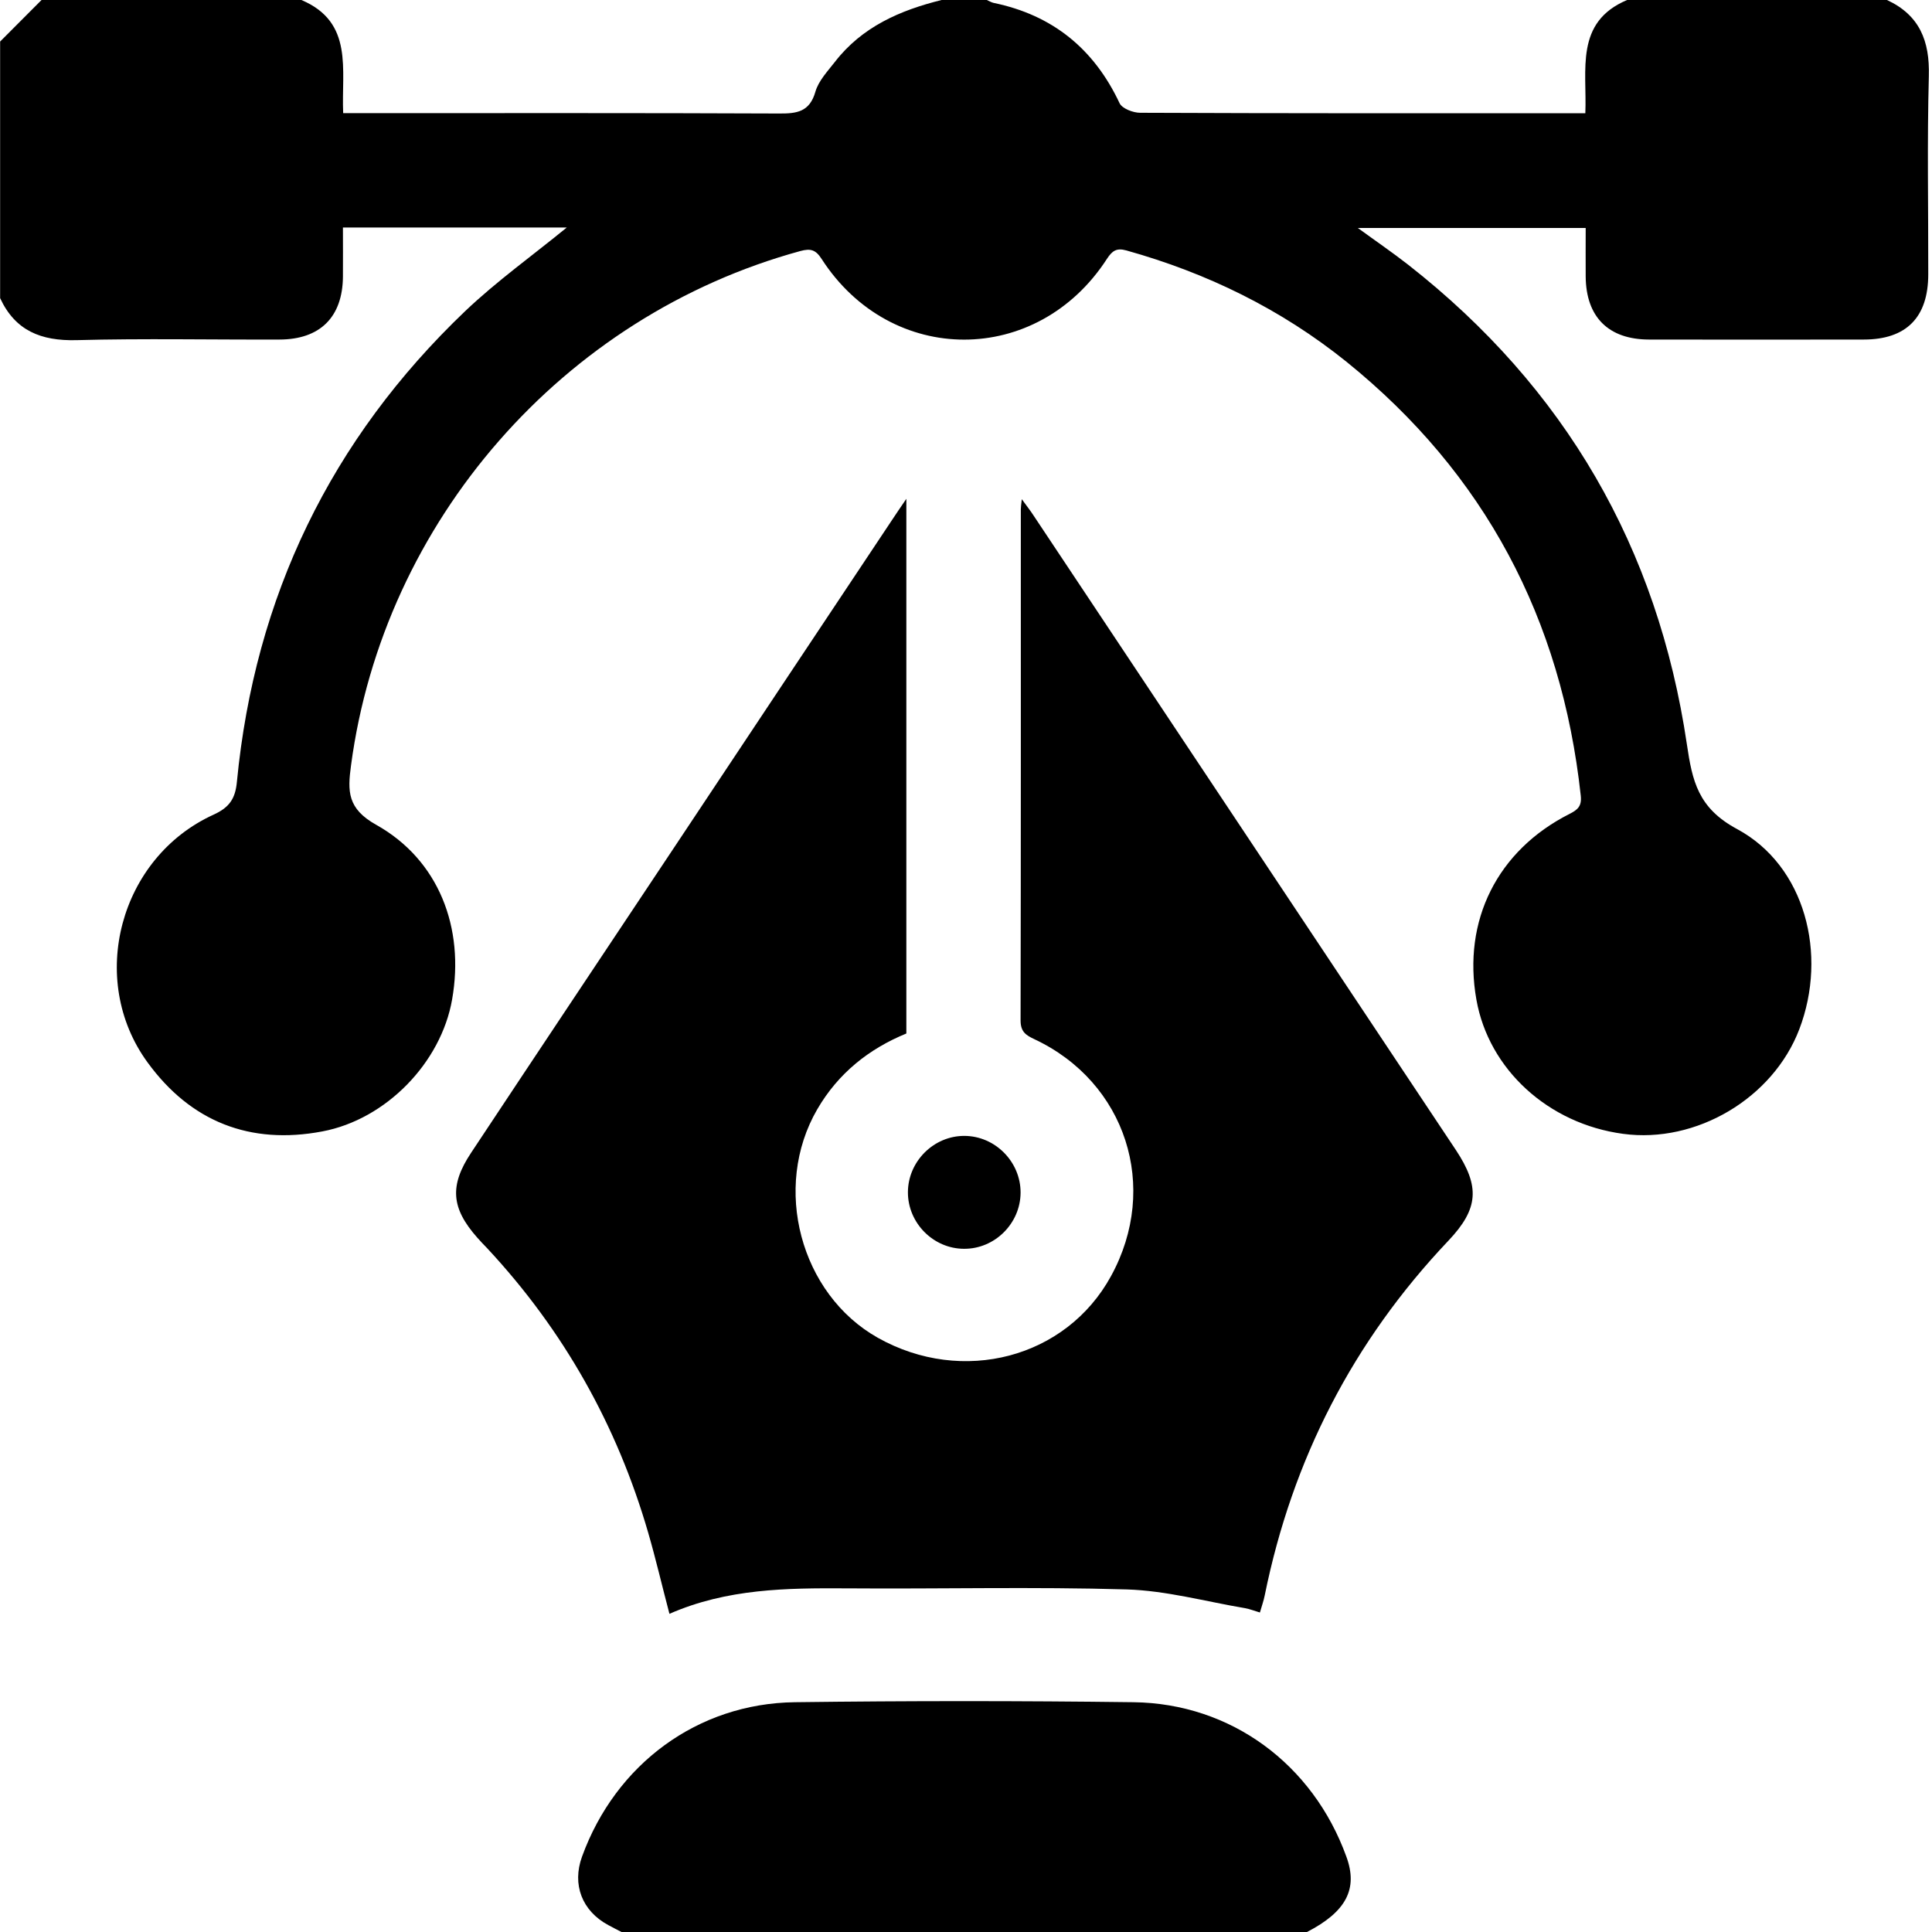<svg width="16" height="16" viewBox="0 0 16 16" fill="none" xmlns="http://www.w3.org/2000/svg">
<g clip-path="url(#clip0_415_7726)">
<path d="M15.627 -0C15.897 0.125 15.982 0.339 15.974 0.63C15.959 1.176 15.97 1.724 15.969 2.271C15.969 2.628 15.788 2.812 15.434 2.812C14.842 2.813 14.249 2.813 13.656 2.812C13.32 2.811 13.135 2.625 13.132 2.291C13.131 2.161 13.132 2.031 13.132 1.888H11.245C11.393 1.996 11.531 2.09 11.664 2.194C12.96 3.21 13.729 4.536 13.97 6.164C14.015 6.468 14.062 6.692 14.386 6.866C14.949 7.169 15.138 7.903 14.901 8.524C14.683 9.095 14.048 9.472 13.442 9.39C12.822 9.307 12.329 8.856 12.227 8.279C12.11 7.623 12.401 7.042 12.999 6.74C13.066 6.706 13.101 6.676 13.091 6.588C12.932 5.126 12.297 3.922 11.151 2.996C10.609 2.56 9.997 2.261 9.328 2.074C9.246 2.051 9.21 2.078 9.167 2.144C8.59 3.035 7.379 3.036 6.804 2.144C6.755 2.068 6.713 2.056 6.628 2.079C4.662 2.616 3.176 4.317 2.907 6.339C2.878 6.553 2.876 6.697 3.116 6.831C3.634 7.121 3.849 7.684 3.744 8.278C3.653 8.798 3.2 9.27 2.669 9.37C2.072 9.483 1.579 9.29 1.221 8.797C0.721 8.111 0.99 7.102 1.768 6.747C1.9 6.687 1.949 6.614 1.962 6.474C2.11 4.941 2.74 3.638 3.853 2.576C4.115 2.327 4.413 2.114 4.694 1.884H2.84C2.84 2.015 2.841 2.153 2.84 2.292C2.837 2.626 2.651 2.811 2.315 2.812C1.753 2.814 1.192 2.802 0.631 2.817C0.34 2.824 0.126 2.739 0.001 2.469C0.001 1.76 0.001 1.052 0.001 0.344C0.115 0.229 0.23 0.114 0.344 -0C1.061 -0 1.779 -0 2.496 -0C2.932 0.184 2.826 0.579 2.842 0.937C2.91 0.937 2.965 0.937 3.021 0.937C4.164 0.937 5.307 0.935 6.451 0.94C6.598 0.941 6.705 0.928 6.753 0.759C6.779 0.669 6.854 0.59 6.914 0.513C7.139 0.222 7.454 0.085 7.798 -0H8.172C8.191 0.008 8.21 0.02 8.229 0.024C8.717 0.125 9.06 0.404 9.272 0.855C9.293 0.899 9.384 0.934 9.442 0.934C10.622 0.939 11.801 0.938 12.981 0.938C13.026 0.938 13.072 0.938 13.129 0.938C13.144 0.579 13.039 0.184 13.475 -0H15.627Z" fill="black"/>
<path d="M5.147 16C5.111 15.981 5.074 15.963 5.038 15.943C4.82 15.826 4.736 15.607 4.82 15.376C5.098 14.61 5.777 14.107 6.583 14.097C7.518 14.085 8.452 14.085 9.387 14.097C10.194 14.107 10.873 14.61 11.15 15.376C11.248 15.643 11.149 15.832 10.824 16H5.147Z" fill="black"/>
<path d="M10.434 13.354C10.389 13.341 10.35 13.325 10.31 13.318C9.984 13.263 9.659 13.173 9.332 13.163C8.558 13.14 7.783 13.16 7.009 13.154C6.514 13.151 6.021 13.156 5.544 13.365C5.482 13.13 5.431 12.91 5.368 12.693C5.11 11.804 4.668 11.018 4.037 10.34C4.008 10.31 3.979 10.28 3.952 10.249C3.736 10.005 3.721 9.818 3.902 9.546C4.459 8.705 5.019 7.866 5.578 7.026C6.183 6.116 6.787 5.207 7.393 4.298C7.424 4.251 7.456 4.204 7.506 4.131V8.559C7.198 8.685 6.942 8.887 6.768 9.187C6.393 9.833 6.627 10.717 7.27 11.079C7.972 11.473 8.83 11.247 9.201 10.568C9.605 9.831 9.325 8.962 8.566 8.606C8.496 8.573 8.452 8.545 8.452 8.451C8.455 7.04 8.454 5.629 8.454 4.218C8.454 4.2 8.457 4.181 8.462 4.134C8.504 4.192 8.532 4.227 8.556 4.264C9.723 6.017 10.89 7.77 12.057 9.524C12.257 9.826 12.246 10.01 11.995 10.275C11.205 11.108 10.702 12.088 10.474 13.212C10.465 13.258 10.449 13.301 10.434 13.354V13.354Z" fill="black"/>
<path d="M7.983 10.342C7.729 10.341 7.518 10.128 7.519 9.873C7.52 9.618 7.733 9.406 7.987 9.407C8.242 9.408 8.453 9.622 8.452 9.877C8.451 10.132 8.238 10.344 7.983 10.342Z" fill="black"/>
</g>
<defs>
<clipPath id="clip0_415_7726">
<rect width="16" height="16" fill="white"/>
</clipPath>
</defs>
</svg>
